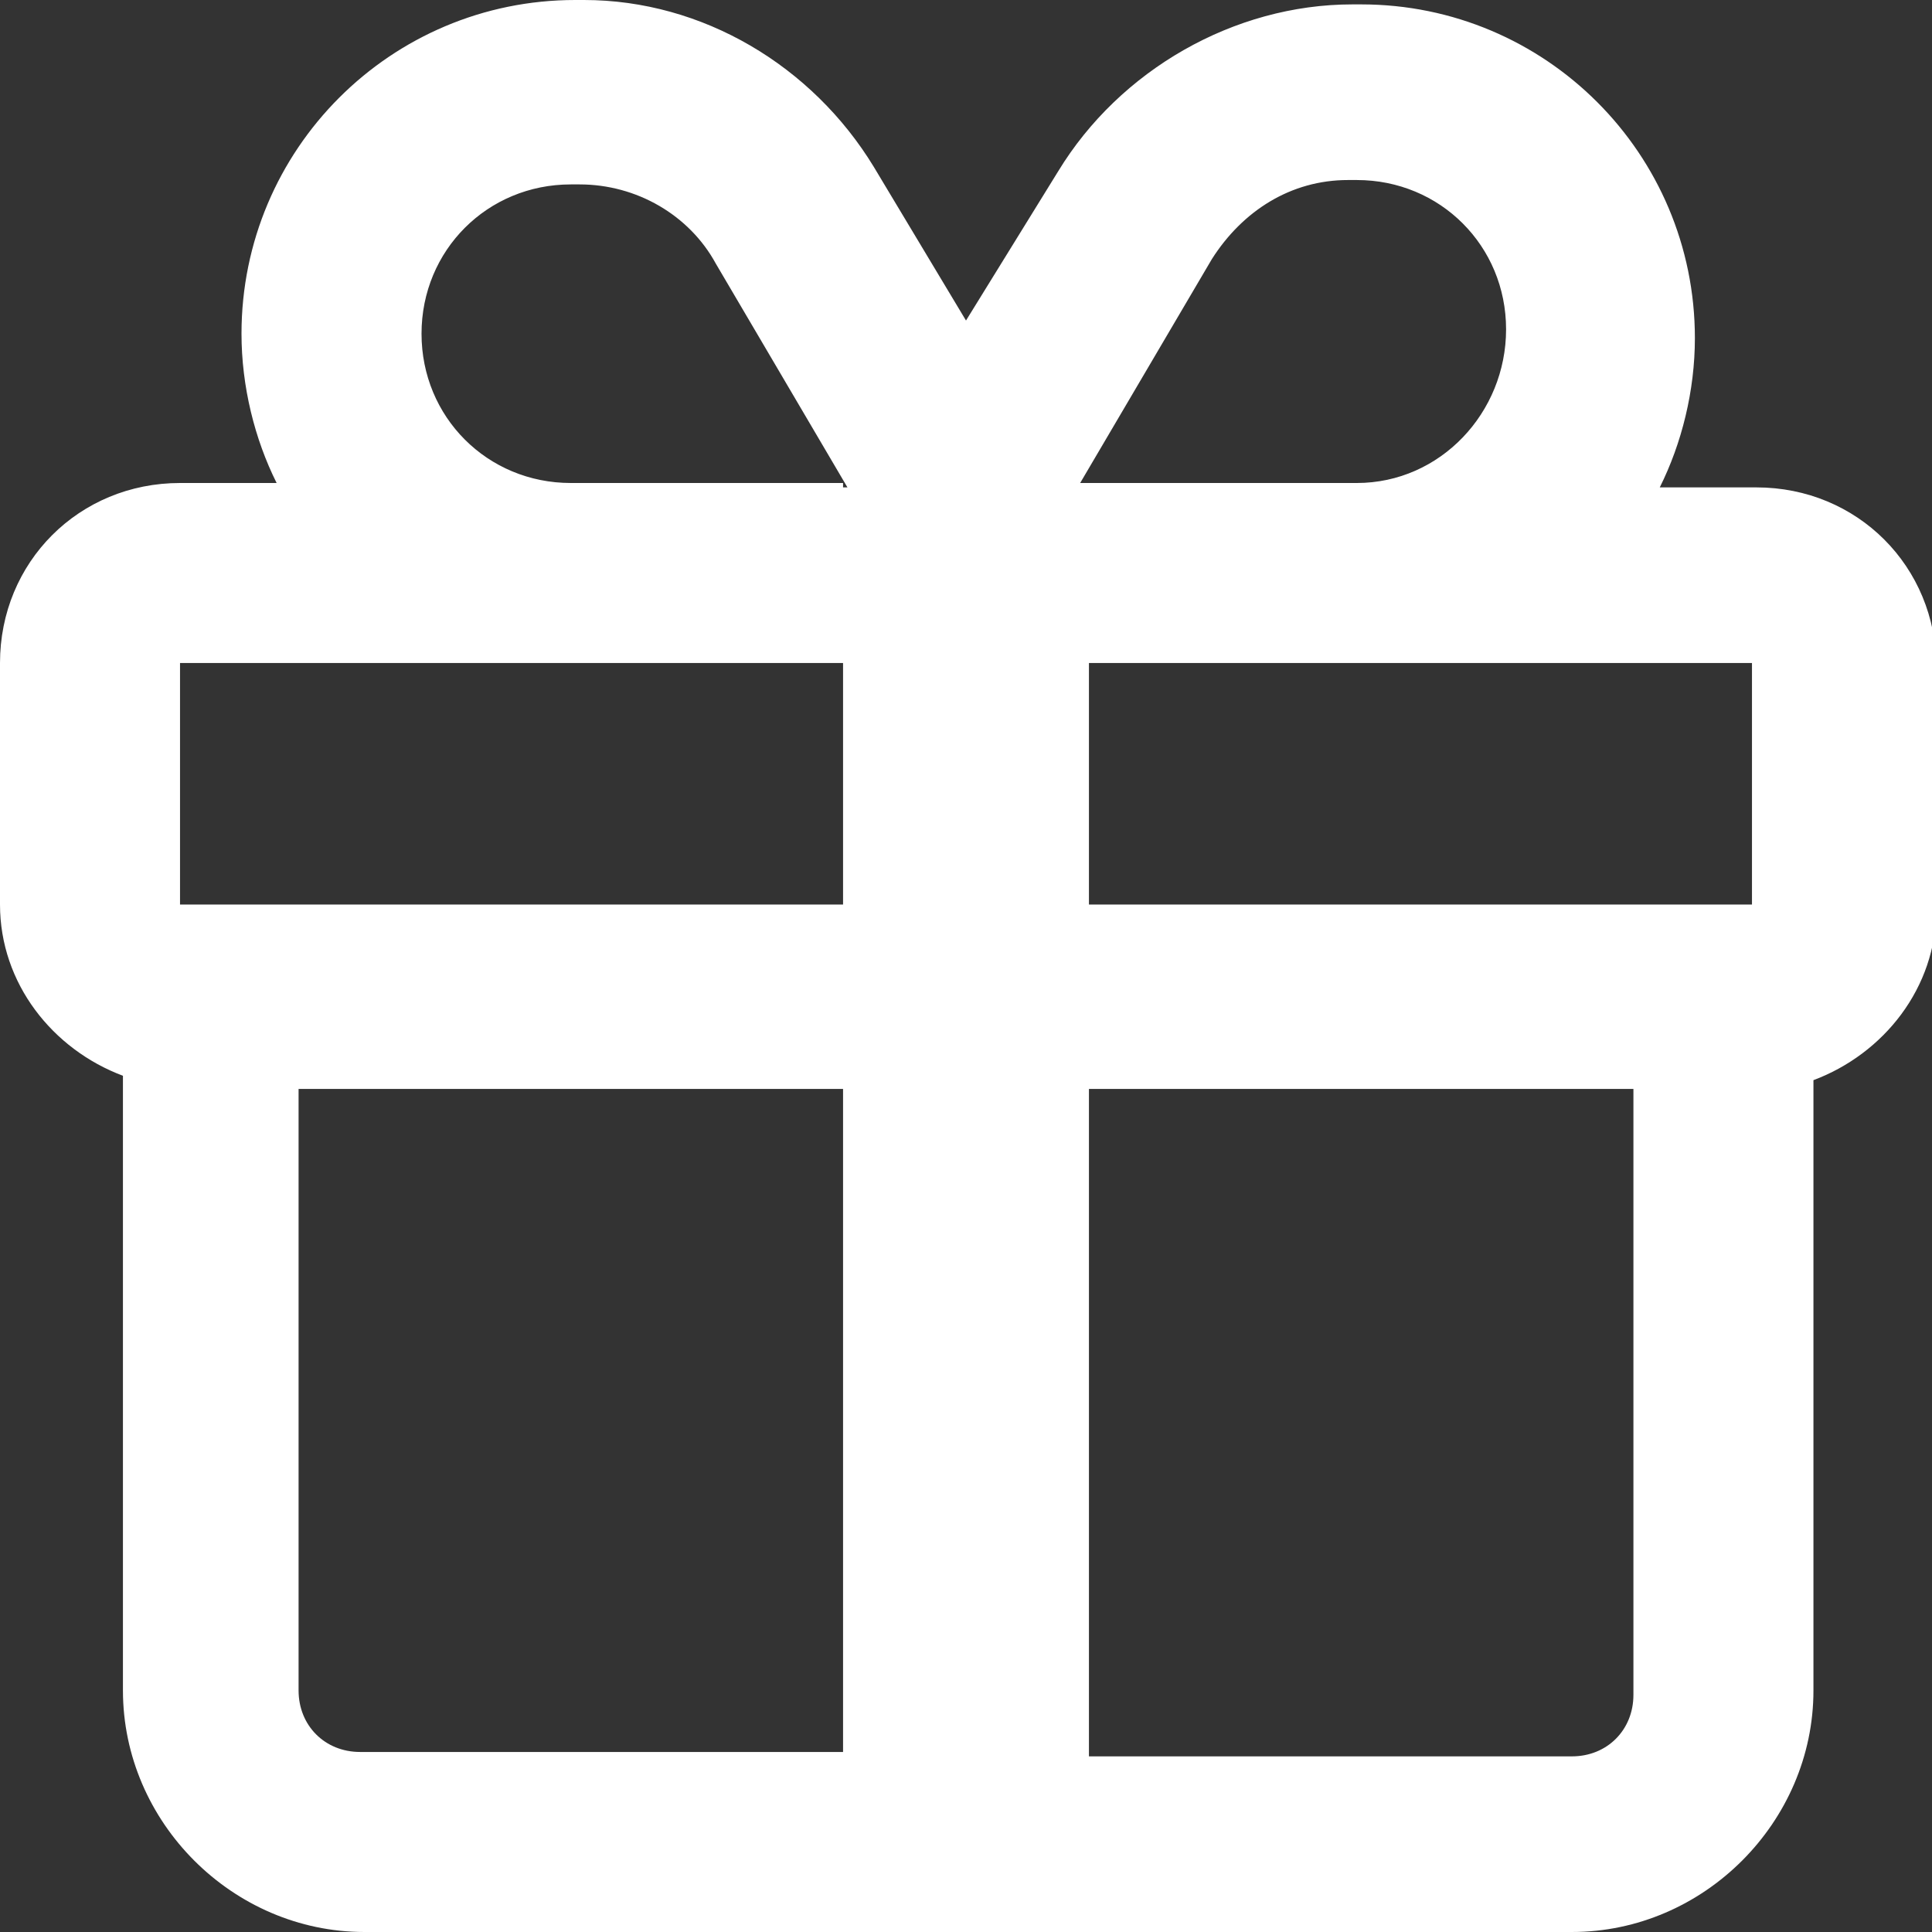 <svg version="1.1" id="Layer_1" xmlns="http://www.w3.org/2000/svg" xmlns:xlink="http://www.w3.org/1999/xlink" x="0px" y="0px"
	 width="44px" height="44px" viewBox="0 0 44 44" style="enable-background:new 0 0 44 44;" xml:space="preserve">
<rect x="0" y="0" width="44" height="44" fill="#333333" stroke="none"/>
<path fill="#FFFFFF" d="M19.9,3.8C18.5,1.5,16,0,13.3,0h-0.2C8.9,0,5.5,3.4,5.5,7.6c0,1.2,0.3,2.4,0.8,3.4H4.1C1.8,11,0,12.8,0,15.1
	v5.5c0,1.8,1.2,3.3,2.8,3.9v0.2v13.8c0,3,2.5,5.5,5.5,5.5h27.5c3,0,5.5-2.5,5.5-5.5V24.8v-0.2c1.6-0.6,2.8-2.1,2.8-3.9v-5.5
	c0-2.3-1.8-4.1-4.1-4.1h-2.2c0.5-1,0.8-2.2,0.8-3.4c0-4.2-3.4-7.6-7.6-7.6h-0.2c-2.7,0-5.3,1.5-6.7,3.8L22,7.3L19.9,3.8L19.9,3.8z
	 M39.9,15.1v5.5h-2.8H24.8v-5.5h6.2H39.9z M19.2,15.1v5.5H6.9H4.1v-5.5h8.9H19.2z M19.2,24.8v15.1h-11c-0.8,0-1.4-0.6-1.4-1.4V24.8
	H19.2z M24.8,39.9V24.8h12.4v13.8c0,0.8-0.6,1.4-1.4,1.4H24.8z M30.9,11h-6.2h-0.1l3-5.1c0.7-1.1,1.8-1.8,3.1-1.8h0.2
	c1.9,0,3.4,1.5,3.4,3.4S32.8,11,30.9,11z M19.2,11h-6.2c-1.9,0-3.4-1.5-3.4-3.4s1.5-3.4,3.4-3.4h0.2c1.3,0,2.5,0.7,3.1,1.8l3,5.1
	H19.2z"/>
</svg>
